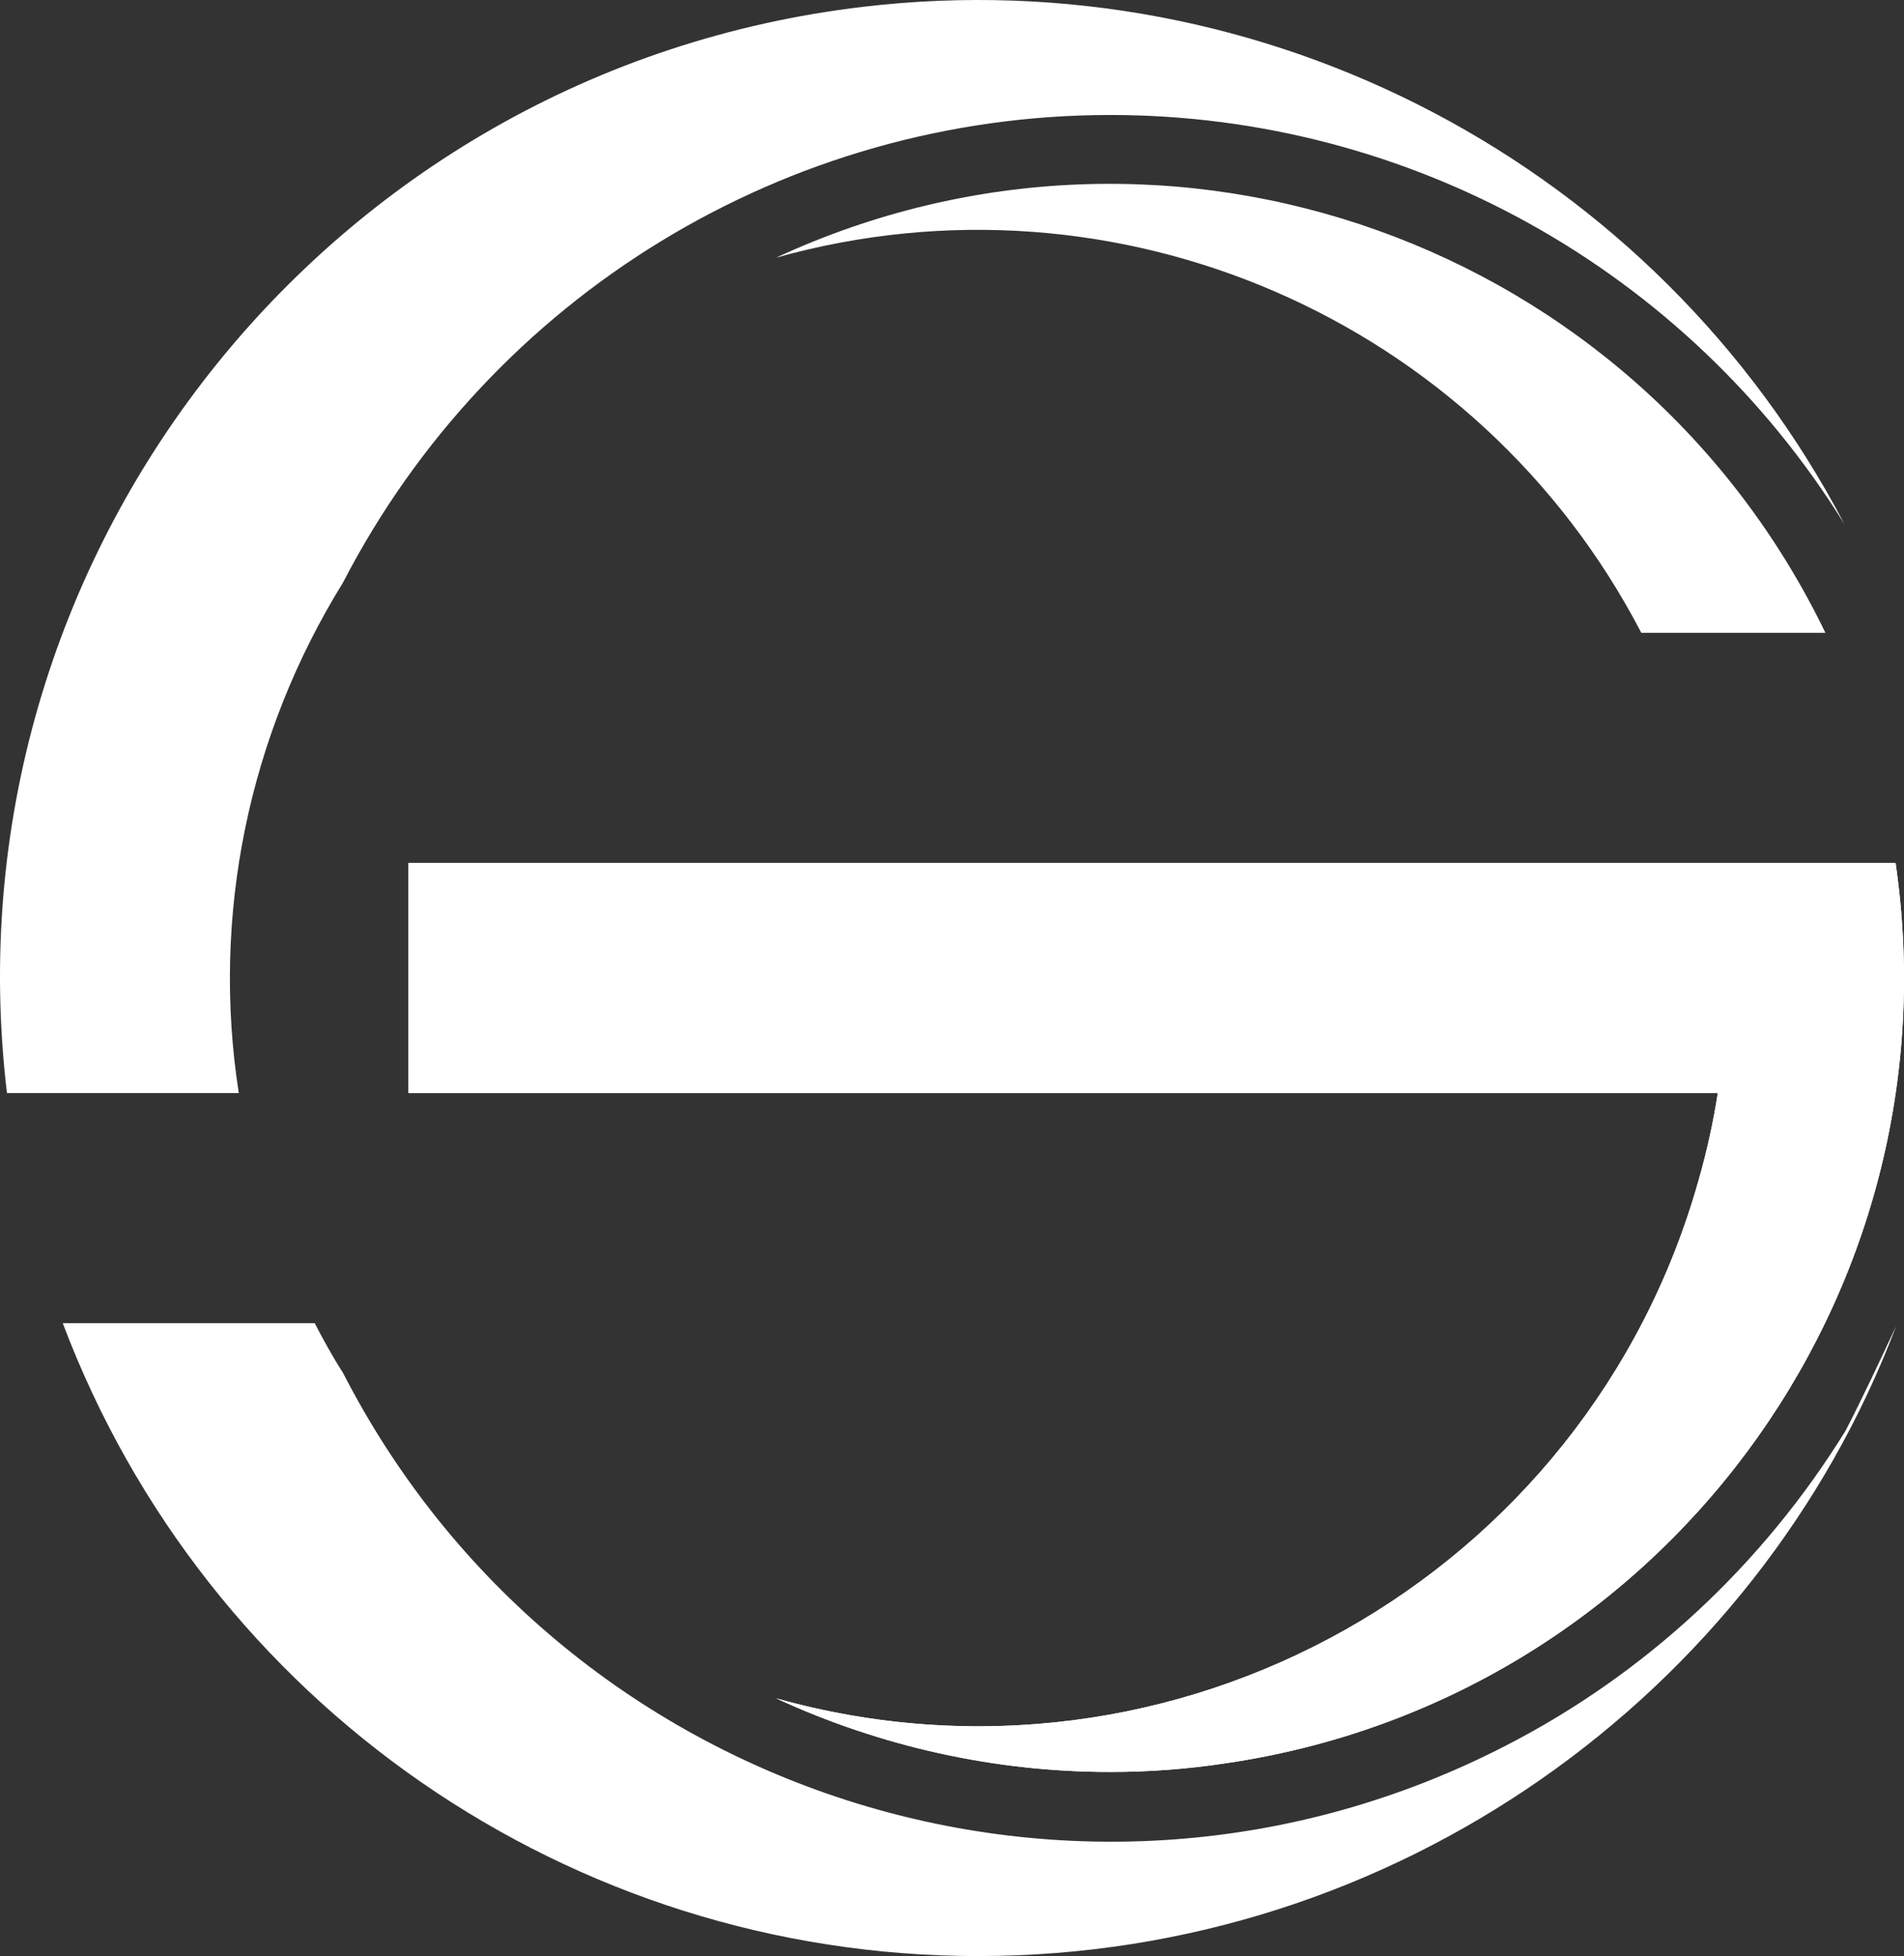 <?xml version="1.0" encoding="UTF-8"?> <!-- Generator: Adobe Illustrator 16.2.0, SVG Export Plug-In . SVG Version: 6.00 Build 0) --> <svg xmlns="http://www.w3.org/2000/svg" xmlns:xlink="http://www.w3.org/1999/xlink" x="0px" y="0px" width="374.242px" height="384.435px" viewBox="-1.543 0 374.242 384.435" xml:space="preserve"><rect x="-1.543" y="0" width="374.242" height="384.435" fill="#333333" stroke="none"/> <g id="Слой_2" display="none"> </g> <g id="Layer_1"> <path fill="#FFFFFF" d="M216.698,22.599c-63.546,0-121.667,35.505-150.841,91.93c-18.544,29.965-25.894,65.468-20.465,100.294 h-45.57C-12.728,109.44,62.692,13.78,168.076,1.342c79.152-9.387,155.929,31.093,192.904,101.651 C329.997,53.015,275.496,22.599,216.698,22.599 M69.476,275.206l0.225,0.228L69.476,275.206z M65.857,269.779L65.857,269.779 c42.743,83.333,145.074,116.24,228.409,73.383c27.592-14.134,50.658-35.618,66.94-61.964c3.393-6.558,6.558-13.342,9.95-20.58 c-27.363,72.256-98.373,123.816-180.466,123.816c-80.056,0-151.631-49.525-179.899-124.382h49.525 C62.013,263.333,63.823,266.614,65.857,269.779l11.986,16.623"></path> <path fill="#FFFFFF" d="M357.249,124.367h-36.185C288.952,62.627,217.942,31.87,151.001,50.64 C228.344,14.797,320.161,47.589,357.249,124.367L357.249,124.367z"></path> <path fill="#FFFFFF" d="M216.698,348.251c-22.729,0-45.116-4.973-65.697-14.473c78.249,21.938,159.436-23.746,181.371-101.994 c1.583-5.538,2.827-11.192,3.73-16.961H78.747v-45.23h292.295c12.438,85.26-46.472,164.523-131.729,176.962 C231.85,347.685,224.275,348.251,216.698,348.251z"></path> <path fill="#FFFFFF" d="M216.698,348.251c-22.729,0-45.116-4.973-65.697-14.473c78.249,21.938,159.436-23.746,181.371-101.994 c1.583-5.538,2.827-11.192,3.73-16.961H78.747v-45.23h292.295c12.438,85.26-46.472,164.523-131.729,176.962 C231.85,347.685,224.275,348.251,216.698,348.251z"></path> </g> </svg> 
